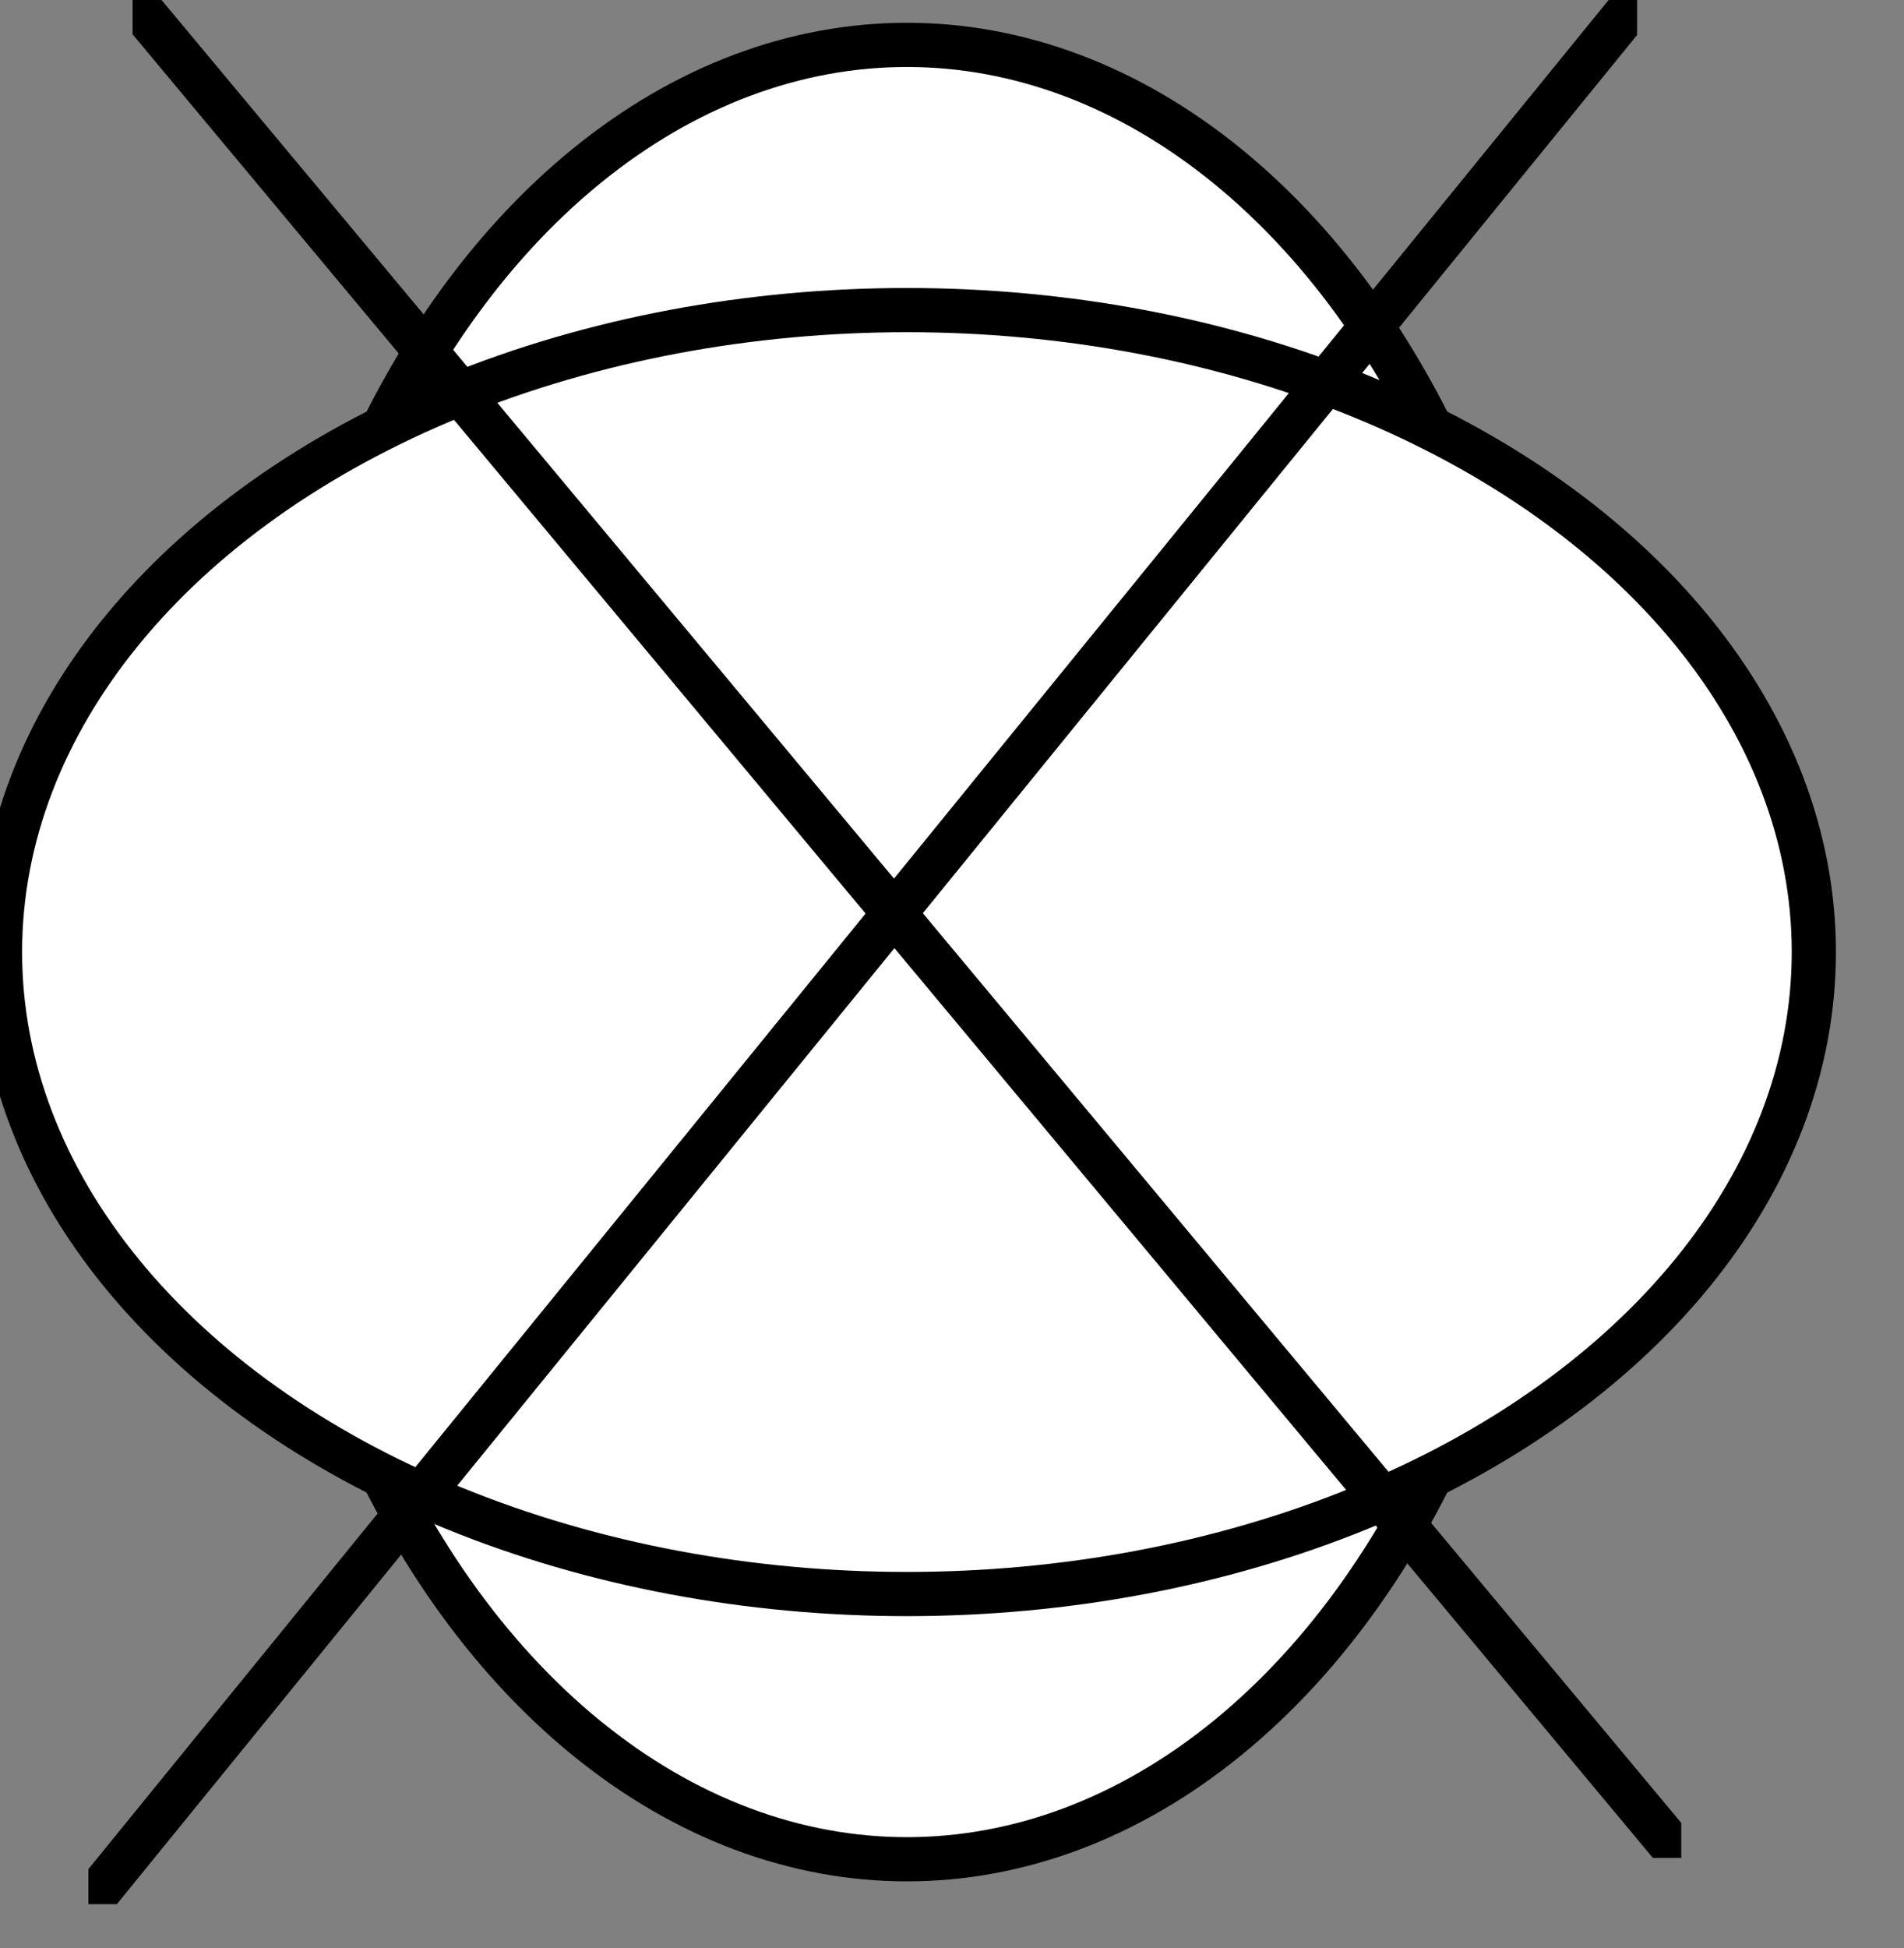 <?xml version="1.0" encoding="UTF-8" standalone="no"?>
<svg
   xmlns:dc="http://purl.org/dc/elements/1.1/"
   xmlns:cc="http://creativecommons.org/ns#"
   xmlns:rdf="http://www.w3.org/1999/02/22-rdf-syntax-ns#"
   xmlns:svg="http://www.w3.org/2000/svg"
   xmlns="http://www.w3.org/2000/svg"
   xmlns:sodipodi="http://sodipodi.sourceforge.net/DTD/sodipodi-0.dtd"
   xmlns:inkscape="http://www.inkscape.org/namespaces/inkscape"
   version="1.0"
   width="0.741mm"
   height="0.758mm"
   id="svg19"
   sodipodi:docname="1000013E0000043D00000457BE72D72908E213E9.wmf">
  <rect width="100%" height="100%" fill="#808080" stroke="none"/>
  <sodipodi:namedview
     pagecolor="#ffffff"
     bordercolor="#666666"
     borderopacity="1"
     objecttolerance="10"
     gridtolerance="10"
     guidetolerance="10"
     inkscape:pageopacity="0"
     inkscape:pageshadow="2"
     inkscape:window-width="640"
     inkscape:window-height="480"
     id="namedview21" />
  <defs
     id="defs9">
    <clipPath
       clipPathUnits="userSpaceOnUse"
       id="clipWmfPath1">
      <path
         d="M 0.195,0 L 2.473,0 L 2.473,2.732 L 0.195,2.732 z"
         id="path2" />
    </clipPath>
    <clipPath
       clipPathUnits="userSpaceOnUse"
       id="clipWmfPath2">
      <path
         d="M 0.13,0 L 2.408,0 L 2.408,2.8 L 0.13,2.8 z"
         id="path5" />
    </clipPath>
    <pattern
       id="WMFhbasepattern"
       patternUnits="userSpaceOnUse"
       width="6"
       height="6"
       x="0"
       y="0" />
  </defs>
  <ellipse
     style="fill:#ffffff;fill-rule:evenodd;fill-opacity:1;stroke:#000000;stroke-width:0.065px;stroke-linecap:round;stroke-linejoin:round;stroke-miterlimit:4;stroke-dasharray:none;stroke-opacity:1;"
     cx="1.334"
     cy="1.4"
     rx="0.944"
     ry="1.334"
     id="ellipse11" />
  <ellipse
     style="fill:#ffffff;fill-rule:evenodd;fill-opacity:1;stroke:#000000;stroke-width:0.065px;stroke-linecap:round;stroke-linejoin:round;stroke-miterlimit:4;stroke-dasharray:none;stroke-opacity:1;"
     cx="1.334"
     cy="1.4"
     rx="1.334"
     ry="0.944"
     id="ellipse13" />
  <path
     style="fill:none;stroke:#000000;stroke-width:0.065px;stroke-linecap:round;stroke-linejoin:round;stroke-miterlimit:4;stroke-dasharray:none;stroke-opacity:1;"
     clip-path="url(#clipWmfPath1)"
     d="  M -2.083,-2.732   L 4.751,5.463  "
     id="path15" />
  <path
     style="fill:none;stroke:#000000;stroke-width:0.065px;stroke-linecap:round;stroke-linejoin:round;stroke-miterlimit:4;stroke-dasharray:none;stroke-opacity:1;"
     clip-path="url(#clipWmfPath2)"
     d="  M 4.686,-2.8   L -2.148,5.6  "
     id="path17" />
</svg>
